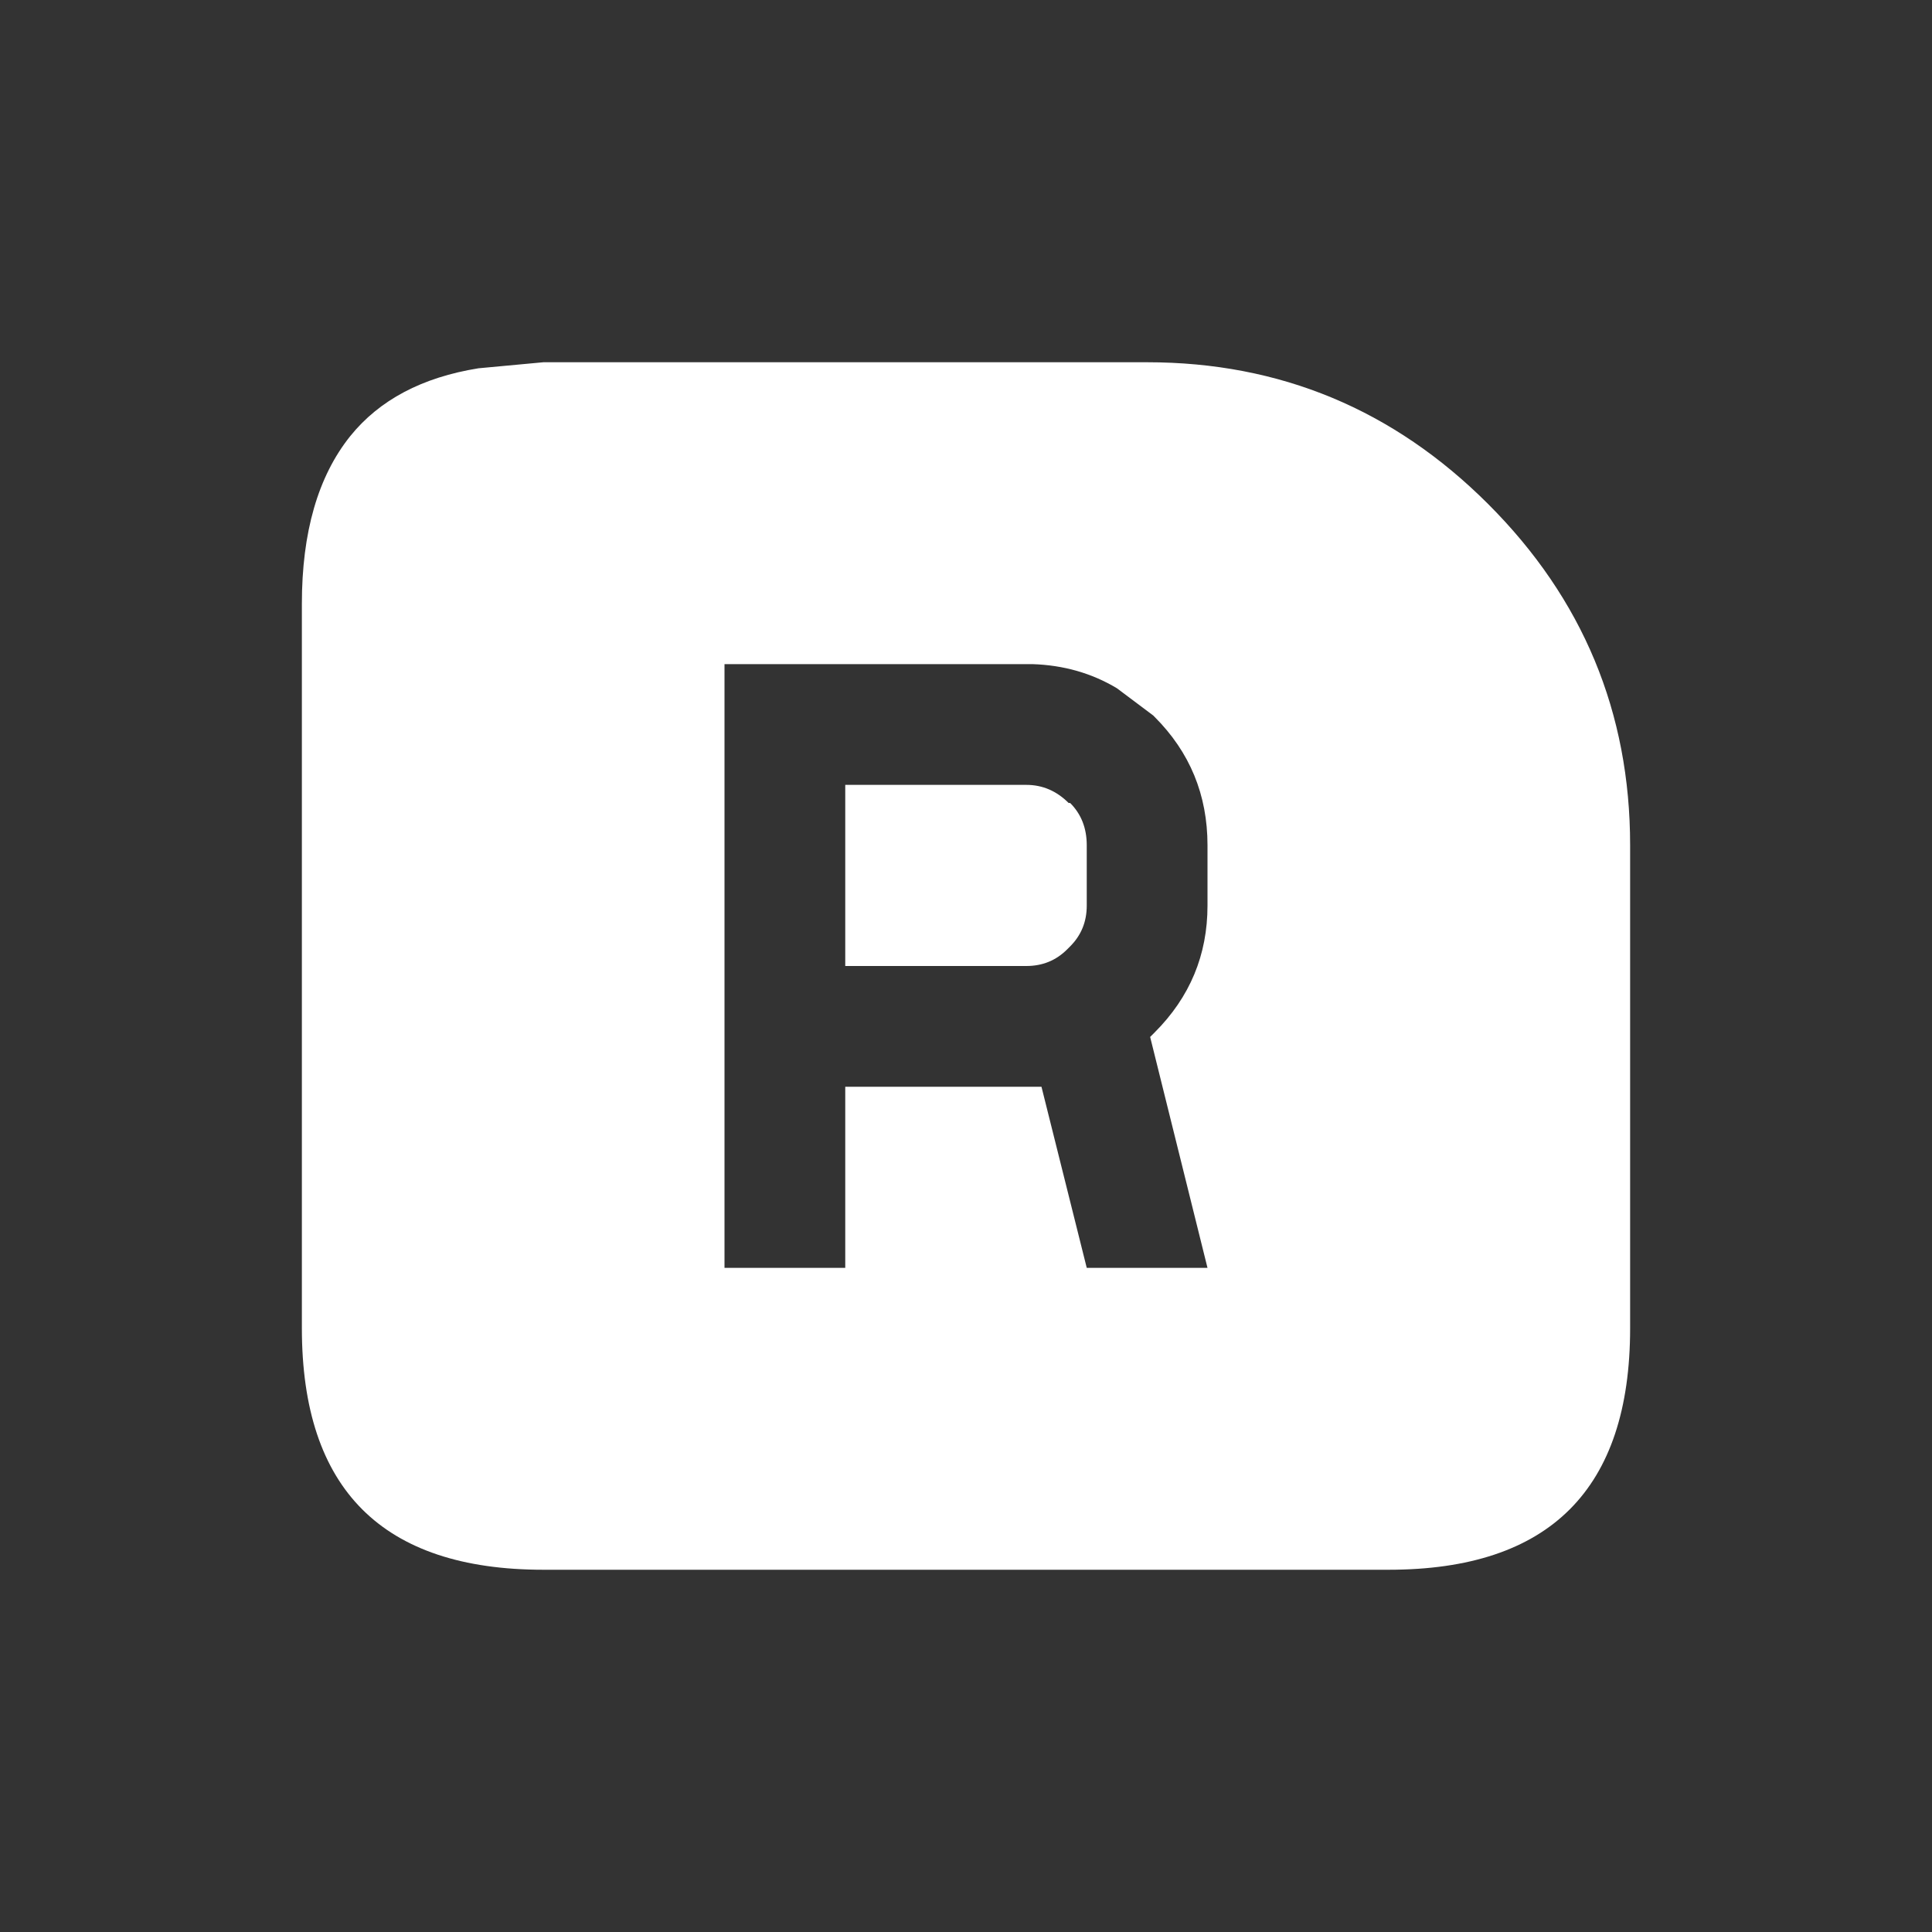 <svg width="64" height="64" xmlns="http://www.w3.org/2000/svg" xmlns:xlink="http://www.w3.org/1999/xlink">
  <rect width="100%" height="100%" fill="#333333" stroke="none"/>
  <defs/>
  <g>
    <path stroke="none" fill="#FFFFFF" d="M24 22 L24 42 28 42 28 36 34 36 34.5 36 36 42 40 42 38.1 34.35 38.2 34.25 38.25 34.2 Q40 32.45 40 30 L40 28 Q40 25.5 38.25 23.75 L38.2 23.7 37 22.8 Q35.75 22.05 34.2 22 L24 22 M28 26 L34 26 Q34.8 26 35.4 26.6 L35.45 26.6 Q36 27.15 36 28 L36 30 Q36 30.8 35.45 31.35 L35.35 31.45 Q34.8 32 34 32 L28 32 28 26 M18 12 L38 12 Q44.6 12 49.3 16.7 54 21.4 54 28 L54 44 Q54 52 46 52 L18 52 Q10 52 10 44 L10 20 Q10 16.45 11.6 14.45 13.05 12.65 15.85 12.2 L18 12"/>
  </g>
</svg>